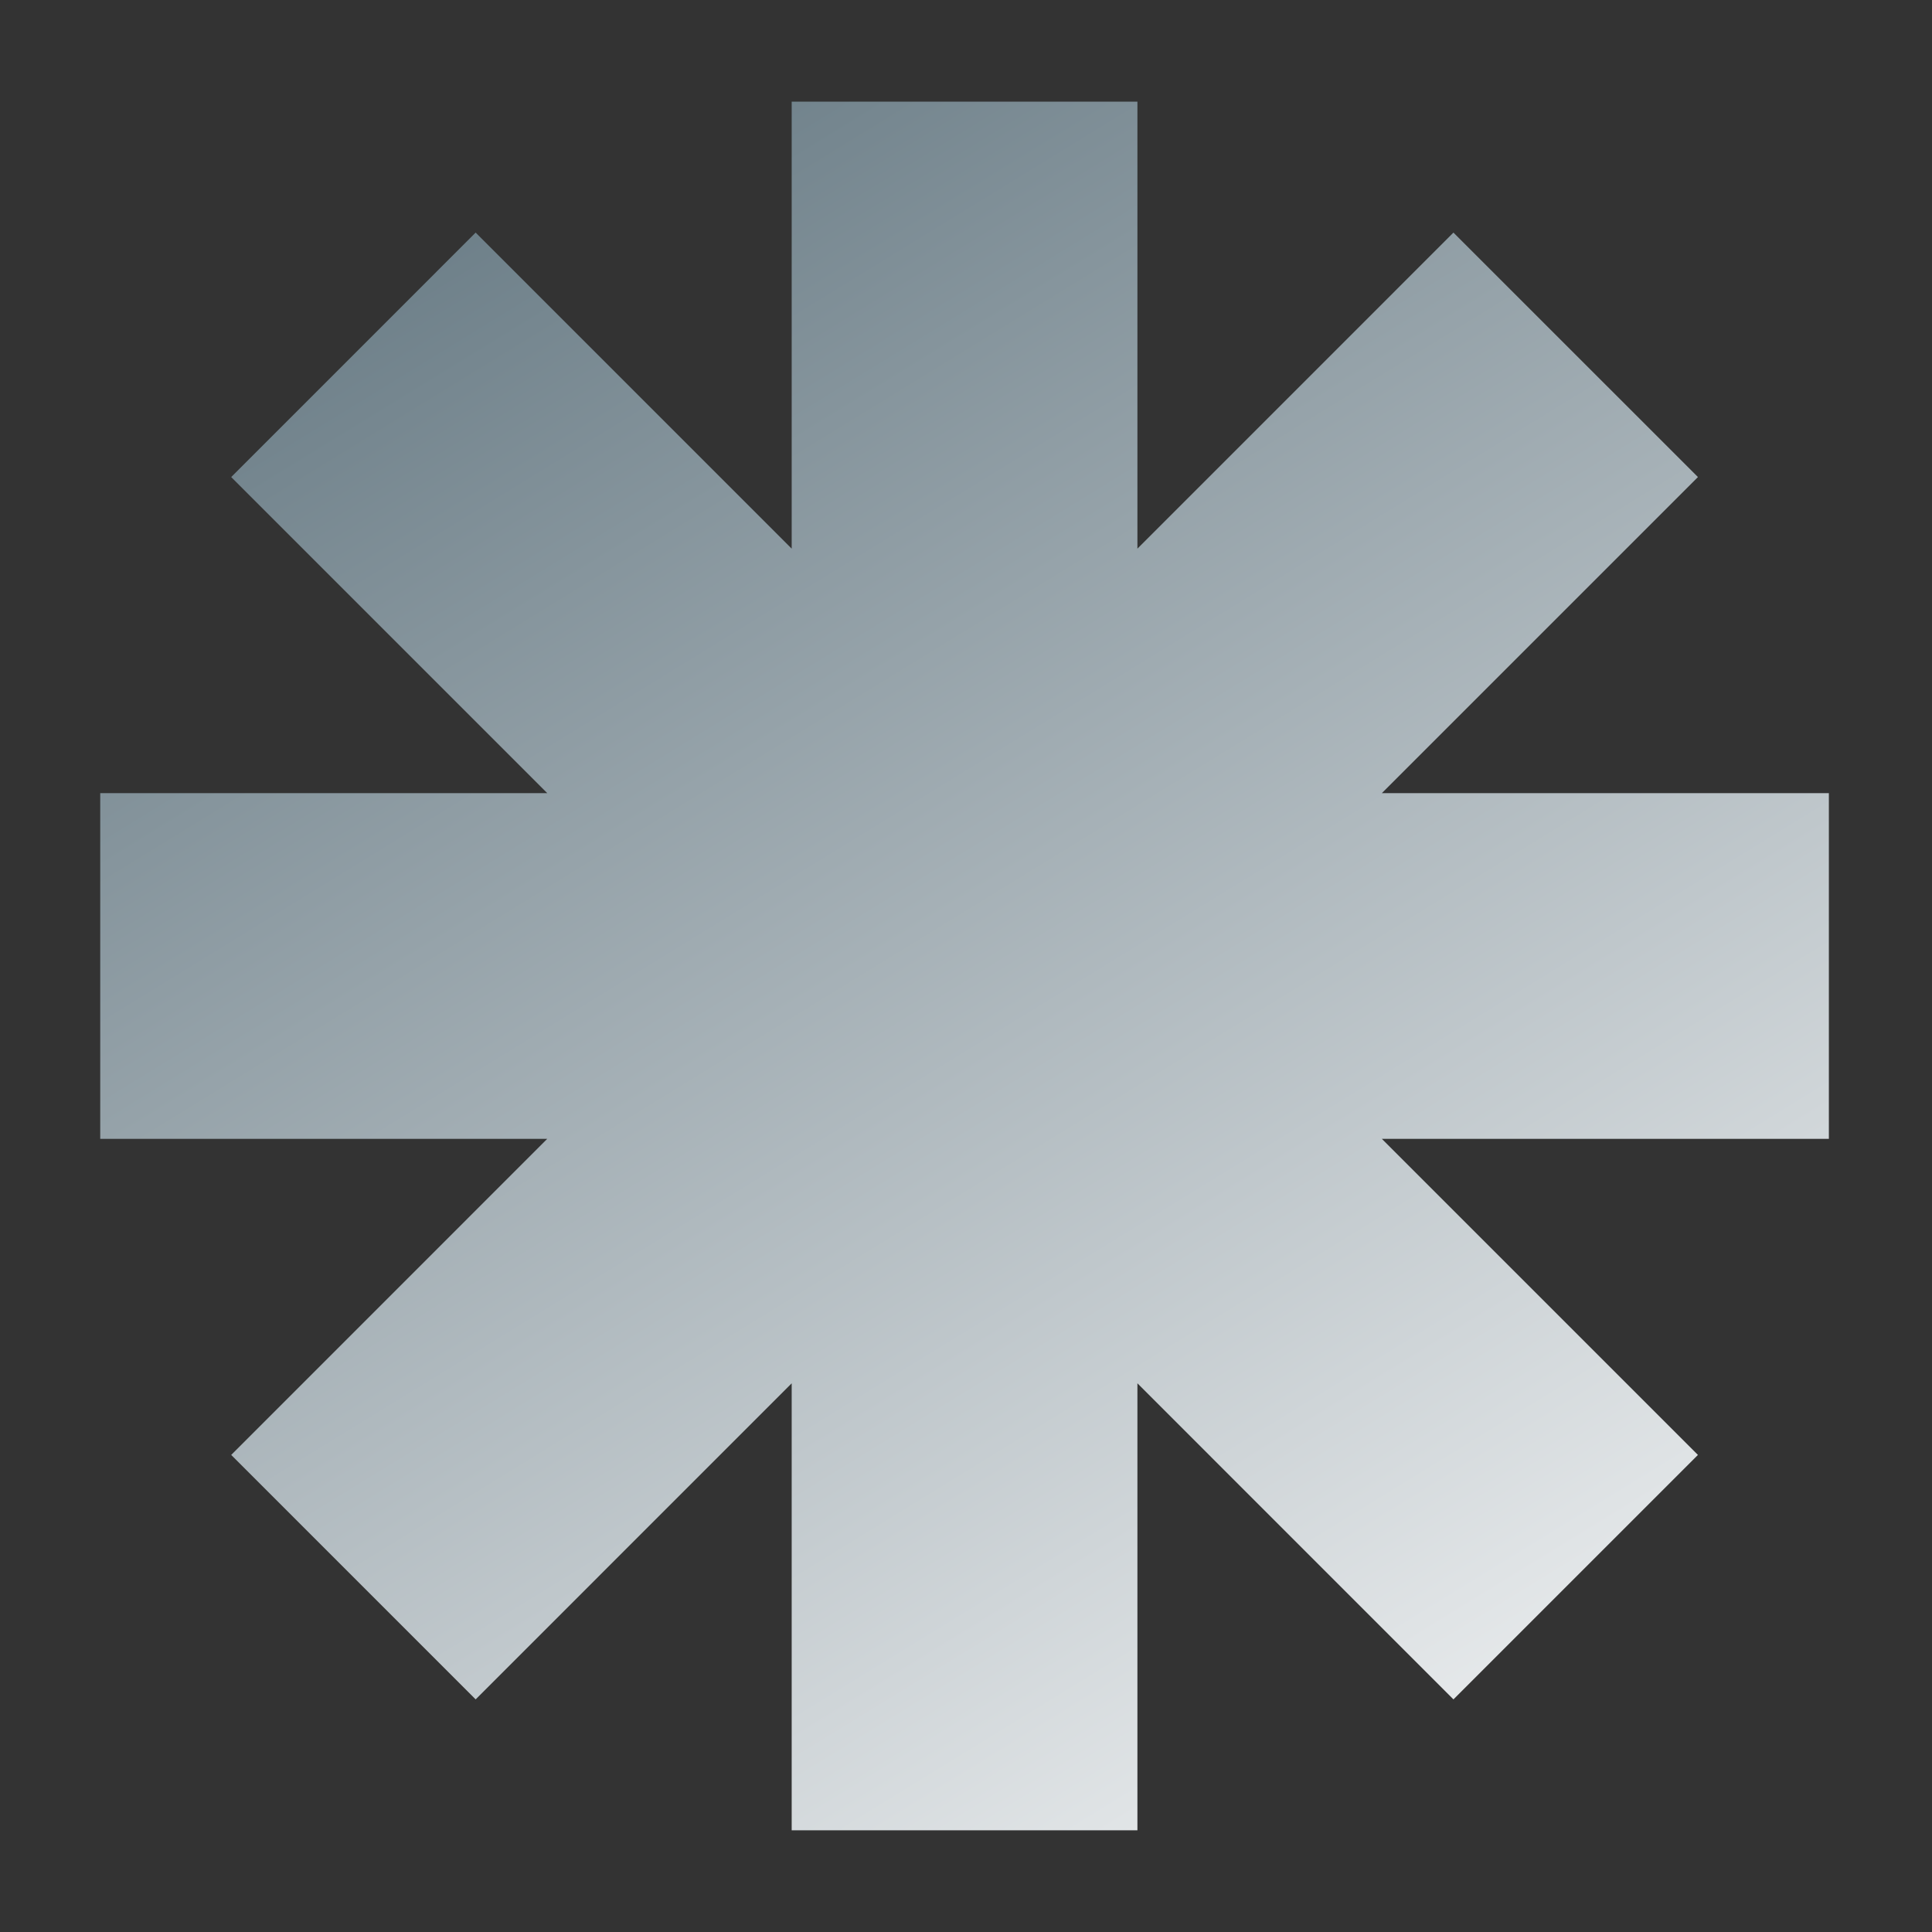<svg width="200" height="200" viewBox="0 0 200 200" fill="none" xmlns="http://www.w3.org/2000/svg">
<rect x="0" y="0" width="200" height="200" fill="#333333" stroke="none"/>
<g clip-path="url(#clip0_3644_3228)">
<mask id="mask0_3644_3228" style="mask-type:luminance" maskUnits="userSpaceOnUse" x="0" y="0" width="200" height="200">
<path d="M200 0H0V200H200V0Z" fill="white"/>
</mask>
<g mask="url(#mask0_3644_3228)">
<path d="M189.324 117.893V82.104H143.05L175.77 49.385L150.46 24.078L117.745 56.797V10.525H81.955V56.797L49.239 24.078L23.934 49.385L56.65 82.104H10.376V117.893H56.65L23.934 150.613L49.239 175.92L81.955 143.2V189.472H117.745V143.2L150.46 175.92L175.77 150.613L143.05 117.893H189.324Z" fill="url(#paint0_linear_3644_3228)"/>
</g>
</g>
<defs>
<linearGradient id="paint0_linear_3644_3228" x1="10.192" y1="3.355" x2="146.999" y2="226" gradientUnits="userSpaceOnUse">
<stop stop-color="#566B76"/>
<stop offset="1" stop-color="white"/>
</linearGradient>
<clipPath id="clip0_3644_3228">
<rect width="200" height="200" fill="white"/>
</clipPath>
</defs>
</svg>

